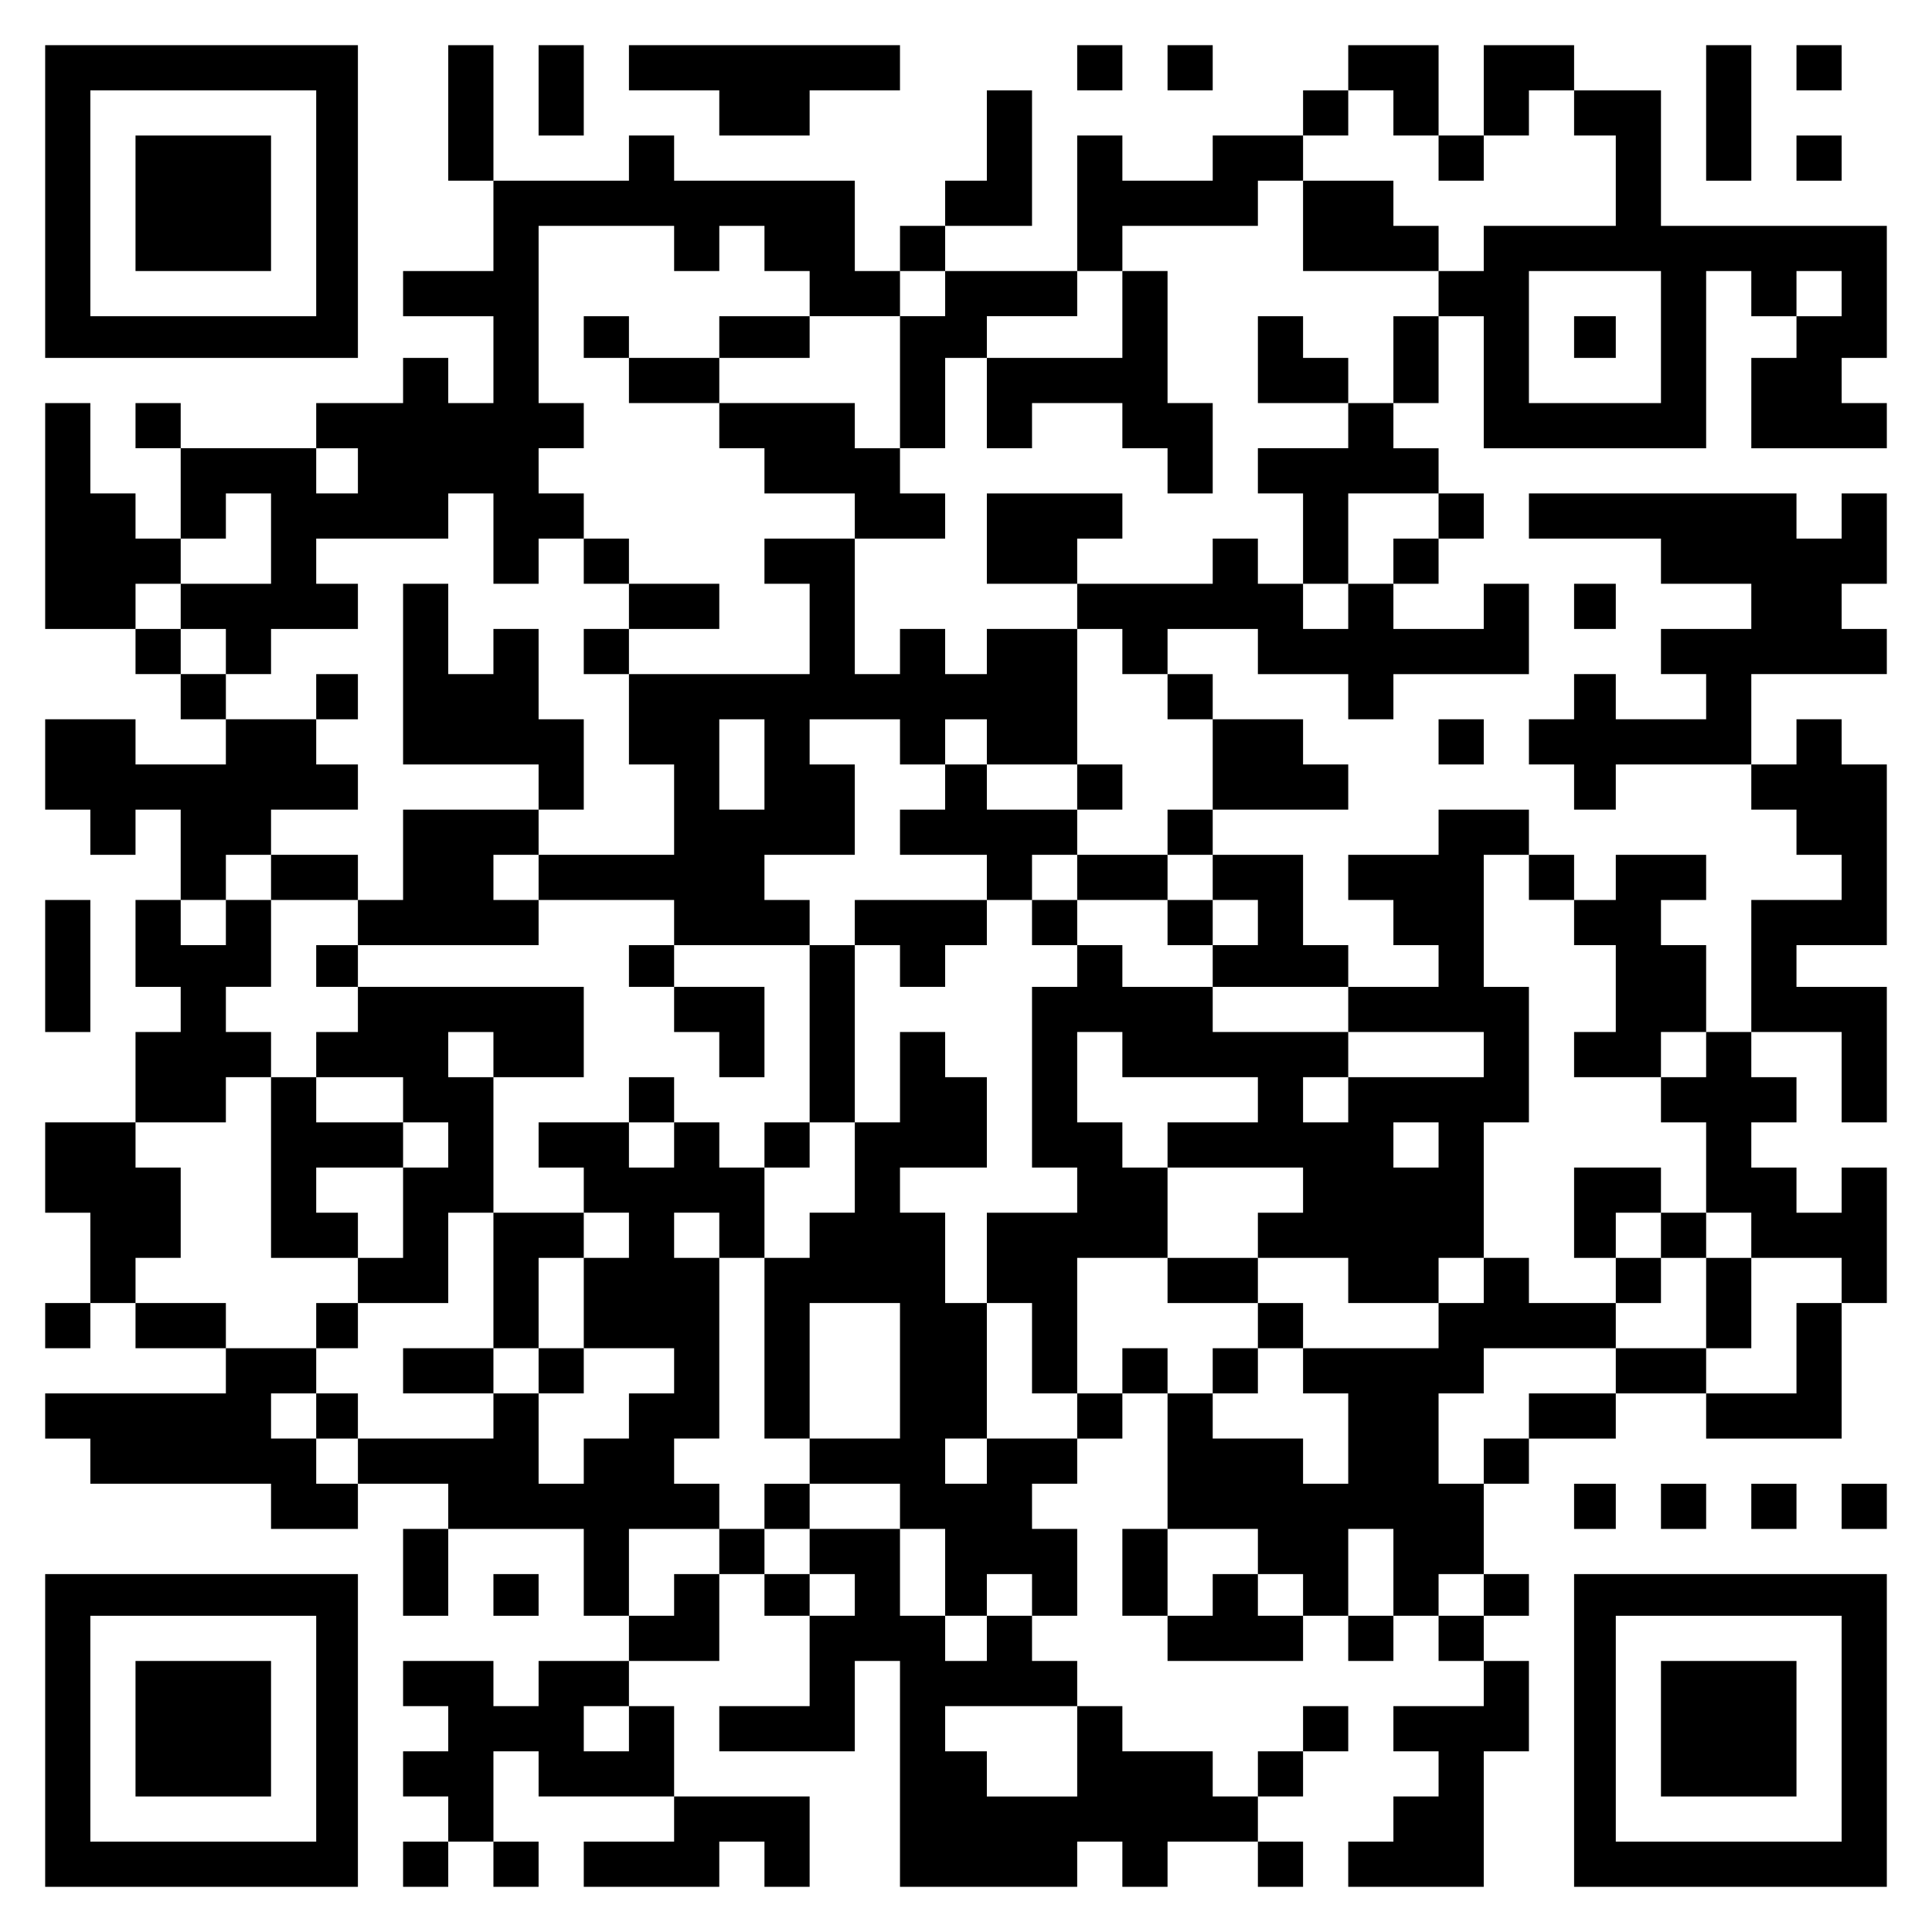 <?xml version="1.0" standalone="no"?>
<!DOCTYPE svg PUBLIC "-//W3C//DTD SVG 20010904//EN"
 "http://www.w3.org/TR/2001/REC-SVG-20010904/DTD/svg10.dtd">
<svg version="1.0" xmlns="http://www.w3.org/2000/svg"
 width="556pt" height="556pt" viewBox="0 0 556 556"
 preserveAspectRatio="xMidYMid meet">

<g transform="translate(0,556) scale(0.1,-0.1)"
fill="#000000" stroke="none">
<path d="M130 4980 l0 -450 450 0 450 0 0 450 0 450 -450 0 -450 0 0 -450z
m780 -5 l0 -325 -325 0 -325 0 0 325 0 325 325 0 325 0 0 -325z"/>
<path d="M390 4975 l0 -195 195 0 195 0 0 195 0 195 -195 0 -195 0 0 -195z"/>
<path d="M1290 5235 l0 -195 65 0 65 0 0 -130 0 -130 -130 0 -130 0 0 -65 0
-65 130 0 130 0 0 -125 0 -125 -65 0 -65 0 0 65 0 65 -65 0 -65 0 0 -65 0 -65
-125 0 -125 0 0 -65 0 -65 -195 0 -195 0 0 65 0 65 -65 0 -65 0 0 -65 0 -65
65 0 65 0 0 -130 0 -130 -65 0 -65 0 0 65 0 65 -65 0 -65 0 0 130 0 130 -65 0
-65 0 0 -325 0 -325 130 0 130 0 0 -65 0 -65 65 0 65 0 0 -65 0 -65 65 0 65 0
0 -65 0 -65 -130 0 -130 0 0 65 0 65 -130 0 -130 0 0 -130 0 -130 65 0 65 0 0
-65 0 -65 65 0 65 0 0 65 0 65 65 0 65 0 0 -130 0 -130 -65 0 -65 0 0 -125 0
-125 65 0 65 0 0 -65 0 -65 -65 0 -65 0 0 -130 0 -130 -130 0 -130 0 0 -130 0
-130 65 0 65 0 0 -130 0 -130 -65 0 -65 0 0 -65 0 -65 65 0 65 0 0 65 0 65 65
0 65 0 0 -65 0 -65 130 0 130 0 0 -65 0 -65 -260 0 -260 0 0 -65 0 -65 65 0
65 0 0 -65 0 -65 260 0 260 0 0 -65 0 -65 125 0 125 0 0 65 0 65 130 0 130 0
0 -65 0 -65 -65 0 -65 0 0 -125 0 -125 65 0 65 0 0 125 0 125 195 0 195 0 0
-125 0 -125 65 0 65 0 0 -65 0 -65 -130 0 -130 0 0 -65 0 -65 -65 0 -65 0 0
65 0 65 -130 0 -130 0 0 -65 0 -65 65 0 65 0 0 -65 0 -65 -65 0 -65 0 0 -65 0
-65 65 0 65 0 0 -65 0 -65 -65 0 -65 0 0 -65 0 -65 65 0 65 0 0 65 0 65 65 0
65 0 0 -65 0 -65 65 0 65 0 0 65 0 65 -65 0 -65 0 0 130 0 130 65 0 65 0 0
-65 0 -65 195 0 195 0 0 -65 0 -65 -130 0 -130 0 0 -65 0 -65 195 0 195 0 0
65 0 65 65 0 65 0 0 -65 0 -65 65 0 65 0 0 130 0 130 -195 0 -195 0 0 130 0
130 -65 0 -65 0 0 65 0 65 130 0 130 0 0 125 0 125 65 0 65 0 0 -60 0 -60 65
0 65 0 0 -130 0 -130 -130 0 -130 0 0 -65 0 -65 195 0 195 0 0 130 0 130 65 0
65 0 0 -325 0 -325 255 0 255 0 0 65 0 65 65 0 65 0 0 -65 0 -65 65 0 65 0 0
65 0 65 130 0 130 0 0 -65 0 -65 65 0 65 0 0 65 0 65 -65 0 -65 0 0 65 0 65
65 0 65 0 0 65 0 65 65 0 65 0 0 65 0 65 -65 0 -65 0 0 -65 0 -65 -65 0 -65 0
0 -65 0 -65 -65 0 -65 0 0 65 0 65 -130 0 -130 0 0 65 0 65 -65 0 -65 0 0 65
0 65 -65 0 -65 0 0 65 0 65 65 0 65 0 0 125 0 125 -65 0 -65 0 0 65 0 65 65 0
65 0 0 65 0 65 65 0 65 0 0 65 0 65 65 0 65 0 0 -195 0 -195 -65 0 -65 0 0
-125 0 -125 65 0 65 0 0 -65 0 -65 195 0 195 0 0 65 0 65 65 0 65 0 0 -65 0
-65 65 0 65 0 0 65 0 65 65 0 65 0 0 -65 0 -65 65 0 65 0 0 -65 0 -65 -130 0
-130 0 0 -65 0 -65 65 0 65 0 0 -65 0 -65 -65 0 -65 0 0 -65 0 -65 -65 0 -65
0 0 -65 0 -65 195 0 195 0 0 195 0 195 65 0 65 0 0 130 0 130 -65 0 -65 0 0
65 0 65 65 0 65 0 0 60 0 60 -65 0 -65 0 0 130 0 130 65 0 65 0 0 65 0 65 125
0 125 0 0 65 0 65 130 0 130 0 0 -65 0 -65 195 0 195 0 0 195 0 195 65 0 65 0
0 195 0 195 -65 0 -65 0 0 -65 0 -65 -65 0 -65 0 0 65 0 65 -65 0 -65 0 0 65
0 65 65 0 65 0 0 65 0 65 -65 0 -65 0 0 65 0 65 130 0 130 0 0 -130 0 -130 65
0 65 0 0 195 0 195 -130 0 -130 0 0 60 0 60 130 0 130 0 0 260 0 260 -65 0
-65 0 0 65 0 65 -65 0 -65 0 0 -65 0 -65 -65 0 -65 0 0 130 0 130 195 0 195 0
0 65 0 65 -65 0 -65 0 0 65 0 65 65 0 65 0 0 130 0 130 -65 0 -65 0 0 -65 0
-65 -65 0 -65 0 0 65 0 65 -385 0 -385 0 0 -65 0 -65 190 0 190 0 0 -65 0 -65
130 0 130 0 0 -65 0 -65 -130 0 -130 0 0 -65 0 -65 65 0 65 0 0 -65 0 -65
-130 0 -130 0 0 65 0 65 -60 0 -60 0 0 -65 0 -65 -65 0 -65 0 0 -65 0 -65 65
0 65 0 0 -65 0 -65 60 0 60 0 0 65 0 65 195 0 195 0 0 -65 0 -65 65 0 65 0 0
-65 0 -65 65 0 65 0 0 -65 0 -65 -130 0 -130 0 0 -190 0 -190 -65 0 -65 0 0
125 0 125 -65 0 -65 0 0 65 0 65 65 0 65 0 0 65 0 65 -130 0 -130 0 0 -65 0
-65 -60 0 -60 0 0 65 0 65 -65 0 -65 0 0 65 0 65 -130 0 -130 0 0 -65 0 -65
-130 0 -130 0 0 -65 0 -65 65 0 65 0 0 -65 0 -65 65 0 65 0 0 -60 0 -60 -130
0 -130 0 0 60 0 60 -65 0 -65 0 0 130 0 130 -130 0 -130 0 0 65 0 65 195 0
195 0 0 65 0 65 -65 0 -65 0 0 65 0 65 -130 0 -130 0 0 65 0 65 -65 0 -65 0 0
65 0 65 130 0 130 0 0 -65 0 -65 130 0 130 0 0 -65 0 -65 65 0 65 0 0 65 0 65
195 0 195 0 0 130 0 130 -65 0 -65 0 0 -65 0 -65 -130 0 -130 0 0 65 0 65 65
0 65 0 0 65 0 65 65 0 65 0 0 65 0 65 -65 0 -65 0 0 65 0 65 -65 0 -65 0 0 65
0 65 65 0 65 0 0 125 0 125 65 0 65 0 0 -190 0 -190 320 0 320 0 0 255 0 255
65 0 65 0 0 -65 0 -65 65 0 65 0 0 -60 0 -60 -65 0 -65 0 0 -130 0 -130 195 0
195 0 0 65 0 65 -65 0 -65 0 0 65 0 65 65 0 65 0 0 190 0 190 -325 0 -325 0 0
195 0 195 -125 0 -125 0 0 65 0 65 -130 0 -130 0 0 -130 0 -130 -65 0 -65 0 0
130 0 130 -130 0 -130 0 0 -65 0 -65 -65 0 -65 0 0 -65 0 -65 -130 0 -130 0 0
-65 0 -65 -130 0 -130 0 0 65 0 65 -65 0 -65 0 0 -195 0 -195 -190 0 -190 0 0
65 0 65 125 0 125 0 0 195 0 195 -65 0 -65 0 0 -130 0 -130 -60 0 -60 0 0 -65
0 -65 -65 0 -65 0 0 -65 0 -65 -65 0 -65 0 0 130 0 130 -260 0 -260 0 0 65 0
65 -65 0 -65 0 0 -65 0 -65 -195 0 -195 0 0 195 0 195 -65 0 -65 0 0 -195z
m2720 0 l0 -65 65 0 65 0 0 -65 0 -65 65 0 65 0 0 65 0 65 65 0 65 0 0 65 0
65 65 0 65 0 0 -65 0 -65 60 0 60 0 0 -130 0 -130 -190 0 -190 0 0 -65 0 -65
-65 0 -65 0 0 -65 0 -65 -65 0 -65 0 0 -125 0 -125 -65 0 -65 0 0 -65 0 -65
-130 0 -130 0 0 -65 0 -65 65 0 65 0 0 -130 0 -130 65 0 65 0 0 130 0 130 130
0 130 0 0 -65 0 -65 -65 0 -65 0 0 -65 0 -65 -65 0 -65 0 0 -65 0 -65 -65 0
-65 0 0 65 0 65 -65 0 -65 0 0 65 0 65 -65 0 -65 0 0 -65 0 -65 -195 0 -195 0
0 -65 0 -65 65 0 65 0 0 -65 0 -65 65 0 65 0 0 -65 0 -65 65 0 65 0 0 -130 0
-130 -65 0 -65 0 0 -65 0 -65 65 0 65 0 0 -65 0 -65 65 0 65 0 0 -65 0 -65
-65 0 -65 0 0 -60 0 -60 195 0 195 0 0 -65 0 -65 195 0 195 0 0 -65 0 -65
-195 0 -195 0 0 -65 0 -65 -65 0 -65 0 0 65 0 65 65 0 65 0 0 65 0 65 -195 0
-195 0 0 65 0 65 -130 0 -130 0 0 60 0 60 -65 0 -65 0 0 -60 0 -60 -65 0 -65
0 0 -260 0 -260 65 0 65 0 0 -65 0 -65 -130 0 -130 0 0 -130 0 -130 65 0 65 0
0 -130 0 -130 65 0 65 0 0 195 0 195 130 0 130 0 0 130 0 130 -65 0 -65 0 0
65 0 65 -65 0 -65 0 0 130 0 130 65 0 65 0 0 -65 0 -65 195 0 195 0 0 -65 0
-65 -130 0 -130 0 0 -65 0 -65 195 0 195 0 0 -65 0 -65 -65 0 -65 0 0 -65 0
-65 130 0 130 0 0 -65 0 -65 130 0 130 0 0 65 0 65 65 0 65 0 0 195 0 195 65
0 65 0 0 195 0 195 -65 0 -65 0 0 190 0 190 65 0 65 0 0 -65 0 -65 65 0 65 0
0 -65 0 -65 60 0 60 0 0 -125 0 -125 -60 0 -60 0 0 -65 0 -65 125 0 125 0 0
65 0 65 65 0 65 0 0 -65 0 -65 -65 0 -65 0 0 -65 0 -65 65 0 65 0 0 -130 0
-130 65 0 65 0 0 -65 0 -65 130 0 130 0 0 -65 0 -65 -65 0 -65 0 0 -130 0
-130 -130 0 -130 0 0 65 0 65 -130 0 -130 0 0 -65 0 -65 -125 0 -125 0 0 -65
0 -65 -65 0 -65 0 0 -65 0 -65 -65 0 -65 0 0 130 0 130 65 0 65 0 0 65 0 65
190 0 190 0 0 65 0 65 -125 0 -125 0 0 65 0 65 -65 0 -65 0 0 -65 0 -65 -65 0
-65 0 0 -65 0 -65 -195 0 -195 0 0 -65 0 -65 65 0 65 0 0 -130 0 -130 -65 0
-65 0 0 65 0 65 -130 0 -130 0 0 65 0 65 -65 0 -65 0 0 65 0 65 -65 0 -65 0 0
-65 0 -65 -65 0 -65 0 0 -65 0 -65 -130 0 -130 0 0 -65 0 -65 -60 0 -60 0 0
65 0 65 60 0 60 0 0 195 0 195 -60 0 -60 0 0 130 0 130 -65 0 -65 0 0 65 0 65
125 0 125 0 0 130 0 130 -60 0 -60 0 0 65 0 65 -65 0 -65 0 0 -130 0 -130 -65
0 -65 0 0 -130 0 -130 -65 0 -65 0 0 -65 0 -65 -65 0 -65 0 0 -260 0 -260 65
0 65 0 0 195 0 195 130 0 130 0 0 -195 0 -195 -130 0 -130 0 0 -65 0 -65 130
0 130 0 0 -65 0 -65 65 0 65 0 0 -125 0 -125 60 0 60 0 0 60 0 60 65 0 65 0 0
-60 0 -60 -65 0 -65 0 0 -65 0 -65 -60 0 -60 0 0 65 0 65 -65 0 -65 0 0 125 0
125 -130 0 -130 0 0 -65 0 -65 65 0 65 0 0 -60 0 -60 -65 0 -65 0 0 60 0 60
-65 0 -65 0 0 65 0 65 -65 0 -65 0 0 -65 0 -65 -65 0 -65 0 0 -60 0 -60 -65 0
-65 0 0 125 0 125 130 0 130 0 0 65 0 65 -65 0 -65 0 0 65 0 65 65 0 65 0 0
260 0 260 -65 0 -65 0 0 65 0 65 65 0 65 0 0 -65 0 -65 65 0 65 0 0 130 0 130
-65 0 -65 0 0 65 0 65 -65 0 -65 0 0 -65 0 -65 -65 0 -65 0 0 65 0 65 -130 0
-130 0 0 -65 0 -65 65 0 65 0 0 -65 0 -65 65 0 65 0 0 -65 0 -65 -65 0 -65 0
0 -130 0 -130 130 0 130 0 0 -65 0 -65 -65 0 -65 0 0 -65 0 -65 -65 0 -65 0 0
-65 0 -65 -65 0 -65 0 0 130 0 130 -65 0 -65 0 0 -65 0 -65 -195 0 -195 0 0
-65 0 -65 -60 0 -60 0 0 65 0 65 -65 0 -65 0 0 65 0 65 65 0 65 0 0 65 0 65
-130 0 -130 0 0 65 0 65 -130 0 -130 0 0 65 0 65 65 0 65 0 0 130 0 130 -65 0
-65 0 0 65 0 65 130 0 130 0 0 65 0 65 65 0 65 0 0 65 0 65 -65 0 -65 0 0 65
0 65 65 0 65 0 0 125 0 125 -65 0 -65 0 0 -65 0 -65 -65 0 -65 0 0 65 0 65 65
0 65 0 0 65 0 65 65 0 65 0 0 65 0 65 125 0 125 0 0 65 0 65 -60 0 -60 0 0 65
0 65 -130 0 -130 0 0 65 0 65 -65 0 -65 0 0 65 0 65 -65 0 -65 0 0 65 0 65 65
0 65 0 0 65 0 65 65 0 65 0 0 65 0 65 65 0 65 0 0 -130 0 -130 -130 0 -130 0
0 -65 0 -65 65 0 65 0 0 -65 0 -65 65 0 65 0 0 65 0 65 125 0 125 0 0 65 0 65
-60 0 -60 0 0 65 0 65 190 0 190 0 0 65 0 65 65 0 65 0 0 -130 0 -130 65 0 65
0 0 65 0 65 65 0 65 0 0 65 0 65 -65 0 -65 0 0 65 0 65 65 0 65 0 0 65 0 65
-65 0 -65 0 0 255 0 255 195 0 195 0 0 -65 0 -65 65 0 65 0 0 65 0 65 65 0 65
0 0 -65 0 -65 65 0 65 0 0 -65 0 -65 130 0 130 0 0 65 0 65 65 0 65 0 0 -65 0
-65 -65 0 -65 0 0 -190 0 -190 65 0 65 0 0 130 0 130 60 0 60 0 0 60 0 60 130
0 130 0 0 65 0 65 65 0 65 0 0 65 0 65 195 0 195 0 0 65 0 65 65 0 65 0 0 65
0 65 65 0 65 0 0 65 0 65 65 0 65 0 0 -65z m770 -645 l0 -190 -190 0 -190 0 0
190 0 190 190 0 190 0 0 -190z m520 125 l0 -65 -65 0 -65 0 0 65 0 65 65 0 65
0 0 -65z m-4270 -510 l0 -65 -60 0 -60 0 0 65 0 65 60 0 60 0 0 -65z m3110
-1940 l0 -65 -65 0 -65 0 0 65 0 65 65 0 65 0 0 -65z m-520 -1170 l0 -65 65 0
65 0 0 -60 0 -60 -65 0 -65 0 0 60 0 60 -65 0 -65 0 0 -60 0 -60 -65 0 -65 0
0 125 0 125 130 0 130 0 0 -65z m390 -60 l0 -125 -65 0 -65 0 0 125 0 125 65
0 65 0 0 -125z m260 -65 l0 -60 -65 0 -65 0 0 60 0 60 65 0 65 0 0 -60z
m-2460 -385 l0 -65 -65 0 -65 0 0 65 0 65 65 0 65 0 0 -65z m1290 -65 l0 -130
-130 0 -130 0 0 65 0 65 -60 0 -60 0 0 65 0 65 190 0 190 0 0 -130z"/>
<path d="M3750 4910 l0 -130 195 0 195 0 0 65 0 65 -65 0 -65 0 0 65 0 65
-130 0 -130 0 0 -130z"/>
<path d="M3230 4655 l0 -125 -195 0 -195 0 0 -130 0 -130 65 0 65 0 0 65 0 65
130 0 130 0 0 -65 0 -65 65 0 65 0 0 -65 0 -65 65 0 65 0 0 130 0 130 -65 0
-65 0 0 190 0 190 -65 0 -65 0 0 -125z"/>
<path d="M1680 4590 l0 -60 65 0 65 0 0 -65 0 -65 130 0 130 0 0 -65 0 -65 65
0 65 0 0 -65 0 -65 130 0 130 0 0 -65 0 -65 -130 0 -130 0 0 -65 0 -65 65 0
65 0 0 -130 0 -130 -260 0 -260 0 0 65 0 65 130 0 130 0 0 65 0 65 -130 0
-130 0 0 65 0 65 -65 0 -65 0 0 -65 0 -65 65 0 65 0 0 -65 0 -65 -65 0 -65 0
0 -65 0 -65 65 0 65 0 0 -130 0 -130 65 0 65 0 0 -130 0 -130 -195 0 -195 0 0
65 0 65 65 0 65 0 0 130 0 130 -65 0 -65 0 0 130 0 130 -65 0 -65 0 0 -65 0
-65 -65 0 -65 0 0 130 0 130 -65 0 -65 0 0 -260 0 -260 195 0 195 0 0 -65 0
-65 -195 0 -195 0 0 -130 0 -130 -65 0 -65 0 0 65 0 65 -125 0 -125 0 0 -65 0
-65 125 0 125 0 0 -65 0 -65 -60 0 -60 0 0 -60 0 -60 60 0 60 0 0 -65 0 -65
-60 0 -60 0 0 -65 0 -65 -65 0 -65 0 0 -260 0 -260 125 0 125 0 0 -65 0 -65
-60 0 -60 0 0 -65 0 -65 60 0 60 0 0 65 0 65 130 0 130 0 0 130 0 130 65 0 65
0 0 -195 0 -195 -130 0 -130 0 0 -65 0 -65 130 0 130 0 0 65 0 65 65 0 65 0 0
-65 0 -65 65 0 65 0 0 65 0 65 -65 0 -65 0 0 130 0 130 65 0 65 0 0 65 0 65
-130 0 -130 0 0 195 0 195 130 0 130 0 0 130 0 130 -325 0 -325 0 0 60 0 60
260 0 260 0 0 65 0 65 195 0 195 0 0 -65 0 -65 -65 0 -65 0 0 -60 0 -60 65 0
65 0 0 -65 0 -65 65 0 65 0 0 -65 0 -65 65 0 65 0 0 130 0 130 -130 0 -130 0
0 60 0 60 195 0 195 0 0 -255 0 -255 -65 0 -65 0 0 -65 0 -65 65 0 65 0 0 65
0 65 65 0 65 0 0 255 0 255 65 0 65 0 0 -60 0 -60 65 0 65 0 0 60 0 60 60 0
60 0 0 65 0 65 65 0 65 0 0 -65 0 -65 65 0 65 0 0 65 0 65 130 0 130 0 0 -65
0 -65 65 0 65 0 0 65 0 65 -65 0 -65 0 0 65 0 65 -130 0 -130 0 0 65 0 65 65
0 65 0 0 65 0 65 -65 0 -65 0 0 195 0 195 -130 0 -130 0 0 -65 0 -65 -60 0
-60 0 0 65 0 65 -65 0 -65 0 0 -65 0 -65 -65 0 -65 0 0 195 0 195 130 0 130 0
0 65 0 65 -65 0 -65 0 0 65 0 65 -65 0 -65 0 0 65 0 65 -195 0 -195 0 0 65 0
65 130 0 130 0 0 60 0 60 -130 0 -130 0 0 -60 0 -60 -130 0 -130 0 0 60 0 60
-65 0 -65 0 0 -60z m520 -1230 l0 -130 -65 0 -65 0 0 130 0 130 65 0 65 0 0
-130z m390 65 l0 -65 65 0 65 0 0 65 0 65 60 0 60 0 0 -65 0 -65 130 0 130 0
0 -65 0 -65 -130 0 -130 0 0 65 0 65 -60 0 -60 0 0 -65 0 -65 -65 0 -65 0 0
-65 0 -65 125 0 125 0 0 -65 0 -65 -190 0 -190 0 0 -65 0 -65 -65 0 -65 0 0
65 0 65 -65 0 -65 0 0 65 0 65 130 0 130 0 0 130 0 130 -65 0 -65 0 0 65 0 65
130 0 130 0 0 -65z m-1040 -390 l0 -65 -65 0 -65 0 0 65 0 65 65 0 65 0 0 -65z
m1550 0 l0 -65 -65 0 -65 0 0 65 0 65 65 0 65 0 0 -65z m-1680 -510 l0 -65
-65 0 -65 0 0 65 0 65 65 0 65 0 0 -65z m-260 -130 l0 -65 65 0 65 0 0 -65 0
-65 -65 0 -65 0 0 -130 0 -130 -65 0 -65 0 0 65 0 65 -60 0 -60 0 0 65 0 65
125 0 125 0 0 65 0 65 -125 0 -125 0 0 65 0 65 125 0 125 0 0 -65z"/>
<path d="M3620 4525 l0 -125 130 0 130 0 0 65 0 65 -65 0 -65 0 0 60 0 60 -65
0 -65 0 0 -125z"/>
<path d="M2840 4010 l0 -130 130 0 130 0 0 65 0 65 65 0 65 0 0 65 0 65 -195
0 -195 0 0 -130z"/>
<path d="M910 3555 l0 -65 60 0 60 0 0 65 0 65 -60 0 -60 0 0 -65z"/>
<path d="M1810 2395 l0 -65 65 0 65 0 0 65 0 65 -65 0 -65 0 0 -65z"/>
<path d="M4530 2070 l0 -130 60 0 60 0 0 -65 0 -65 65 0 65 0 0 65 0 65 65 0
65 0 0 -130 0 -130 65 0 65 0 0 130 0 130 -65 0 -65 0 0 65 0 65 -65 0 -65 0
0 65 0 65 -125 0 -125 0 0 -130z m250 -65 l0 -65 -65 0 -65 0 0 65 0 65 65 0
65 0 0 -65z"/>
<path d="M3360 1875 l0 -65 130 0 130 0 0 -65 0 -65 -65 0 -65 0 0 -65 0 -65
65 0 65 0 0 65 0 65 65 0 65 0 0 65 0 65 -65 0 -65 0 0 65 0 65 -130 0 -130 0
0 -65z"/>
<path d="M910 1485 l0 -65 60 0 60 0 0 65 0 65 -60 0 -60 0 0 -65z"/>
<path d="M2200 1225 l0 -65 65 0 65 0 0 65 0 65 -65 0 -65 0 0 -65z"/>
<path d="M4530 4590 l0 -60 60 0 60 0 0 60 0 60 -60 0 -60 0 0 -60z"/>
<path d="M1550 5300 l0 -130 65 0 65 0 0 130 0 130 -65 0 -65 0 0 -130z"/>
<path d="M1810 5365 l0 -65 130 0 130 0 0 -65 0 -65 130 0 130 0 0 65 0 65
130 0 130 0 0 65 0 65 -390 0 -390 0 0 -65z"/>
<path d="M3100 5365 l0 -65 65 0 65 0 0 65 0 65 -65 0 -65 0 0 -65z"/>
<path d="M3360 5365 l0 -65 65 0 65 0 0 65 0 65 -65 0 -65 0 0 -65z"/>
<path d="M4910 5235 l0 -195 65 0 65 0 0 195 0 195 -65 0 -65 0 0 -195z"/>
<path d="M5170 5365 l0 -65 65 0 65 0 0 65 0 65 -65 0 -65 0 0 -65z"/>
<path d="M5170 5105 l0 -65 65 0 65 0 0 65 0 65 -65 0 -65 0 0 -65z"/>
<path d="M4530 3815 l0 -65 60 0 60 0 0 65 0 65 -60 0 -60 0 0 -65z"/>
<path d="M4140 3425 l0 -65 65 0 65 0 0 65 0 65 -65 0 -65 0 0 -65z"/>
<path d="M130 2780 l0 -190 65 0 65 0 0 190 0 190 -65 0 -65 0 0 -190z"/>
<path d="M4530 1225 l0 -65 60 0 60 0 0 65 0 65 -60 0 -60 0 0 -65z"/>
<path d="M4780 1225 l0 -65 65 0 65 0 0 65 0 65 -65 0 -65 0 0 -65z"/>
<path d="M5040 1225 l0 -65 65 0 65 0 0 65 0 65 -65 0 -65 0 0 -65z"/>
<path d="M5300 1225 l0 -65 65 0 65 0 0 65 0 65 -65 0 -65 0 0 -65z"/>
<path d="M130 580 l0 -450 450 0 450 0 0 450 0 450 -450 0 -450 0 0 -450z
m780 5 l0 -325 -325 0 -325 0 0 325 0 325 325 0 325 0 0 -325z"/>
<path d="M390 585 l0 -195 195 0 195 0 0 195 0 195 -195 0 -195 0 0 -195z"/>
<path d="M1420 970 l0 -60 65 0 65 0 0 60 0 60 -65 0 -65 0 0 -60z"/>
<path d="M4530 580 l0 -450 450 0 450 0 0 450 0 450 -450 0 -450 0 0 -450z
m770 5 l0 -325 -325 0 -325 0 0 325 0 325 325 0 325 0 0 -325z"/>
<path d="M4780 585 l0 -195 195 0 195 0 0 195 0 195 -195 0 -195 0 0 -195z"/>
</g>
</svg>
